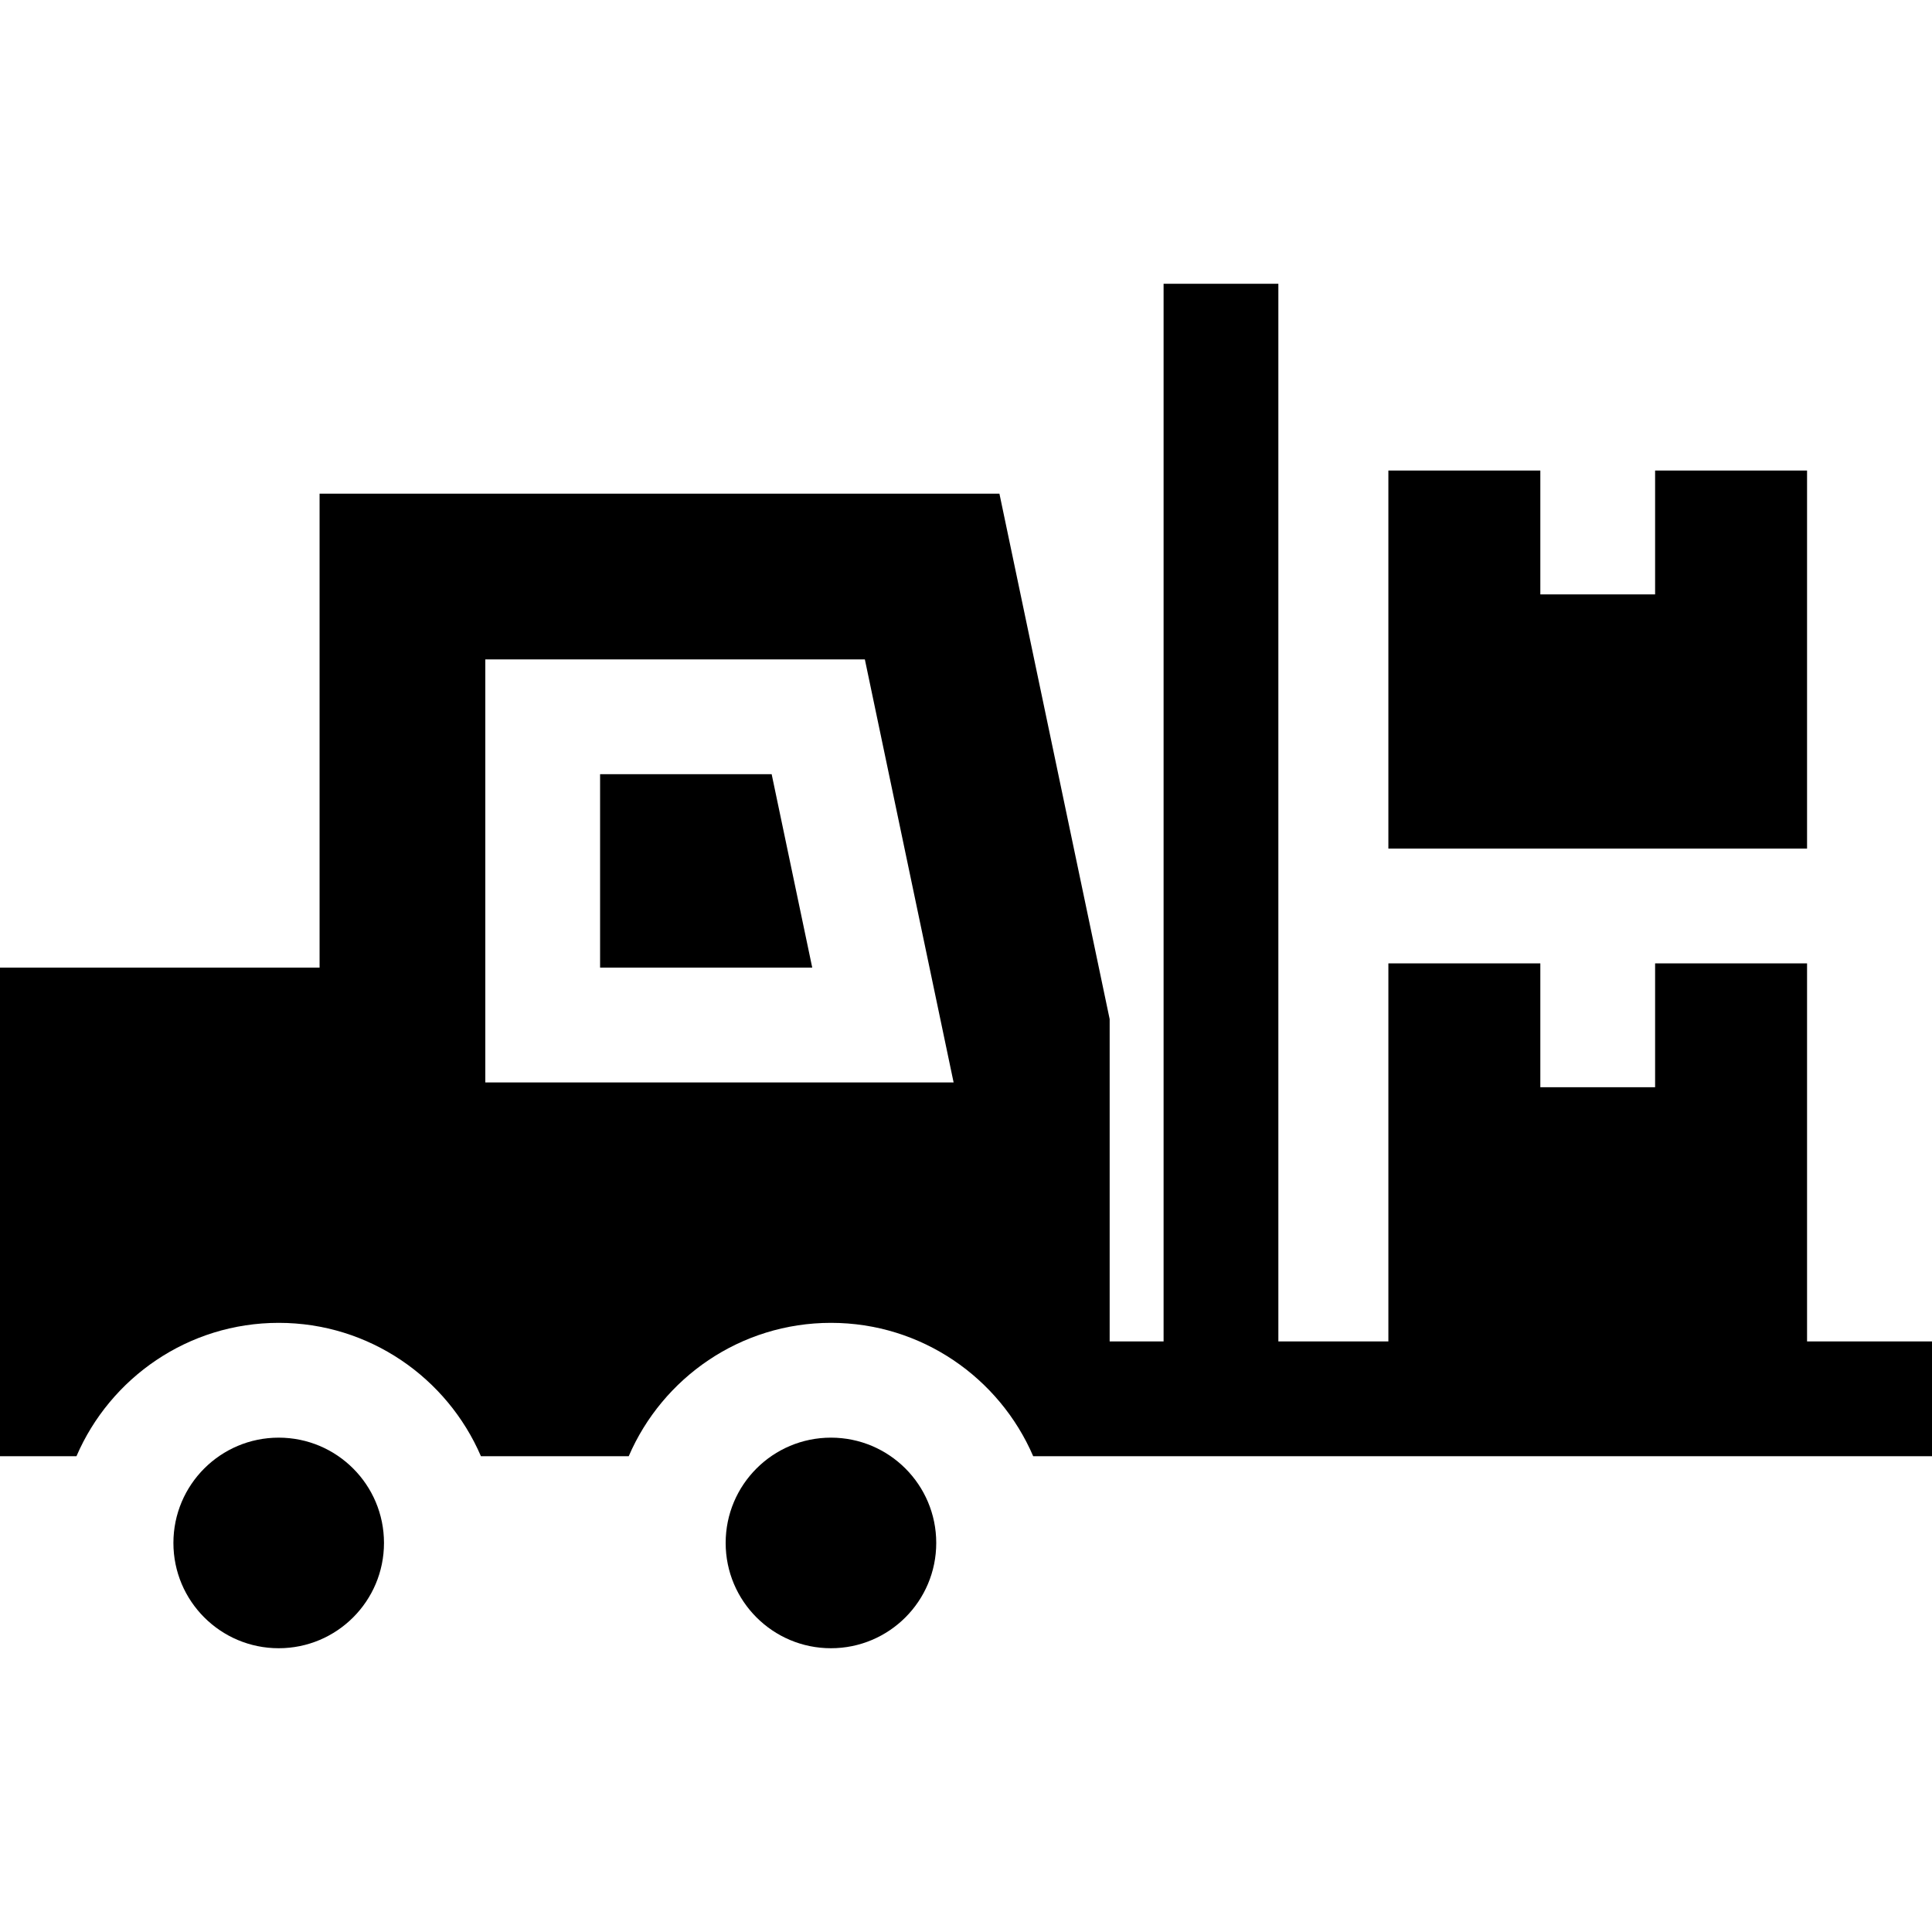 <?xml version="1.0" encoding="iso-8859-1"?>
<!-- Uploaded to: SVG Repo, www.svgrepo.com, Generator: SVG Repo Mixer Tools -->
<svg fill="#000000" height="800px" width="800px" version="1.1" id="Layer_1" xmlns="http://www.w3.org/2000/svg" xmlns:xlink="http://www.w3.org/1999/xlink" 
	 viewBox="0 0 512.001 512.001" xml:space="preserve">
<g>
	<g>
		<polygon points="204.497,205.165 159.03,205.165 159.03,256.44 215.255,256.44 		"/>
	</g>
</g>
<g>
	<g>
		<polygon points="438.621,124.697 438.621,157.523 408.204,157.523 408.204,124.697 367.934,124.697 367.934,224.887 
			478.89,224.887 478.89,124.697 		"/>
	</g>
</g>
<g>
	<g>
		<path d="M509.307,355.494H478.89v-100.19h-40.269v32.825h-30.417v-32.825h-40.269v100.19H338.78V94.28V75.202h-30.417v280.292
			h-14.291V270.07l-29.214-139.242H84.691V256.44H0v129.47h20.265c8.938-20.763,29.592-35.339,53.593-35.339
			c24.001,0,44.655,14.577,53.593,35.339h39.17c8.938-20.763,29.592-35.339,53.593-35.339c24.001,0,44.655,14.577,53.593,35.339
			h5.056h15.209h43.447h171.79h2.693v-30.417H509.307z M128.613,286.858V174.748h100.583l23.521,112.109H128.613z"/>
	</g>
</g>
<g>
	<g>
		<circle cx="73.858" cy="408.896" r="27.903"/>
	</g>
</g>
<g>
	<g>
		<circle cx="220.21" cy="408.896" r="27.903"/>
	</g>
</g>
</svg>